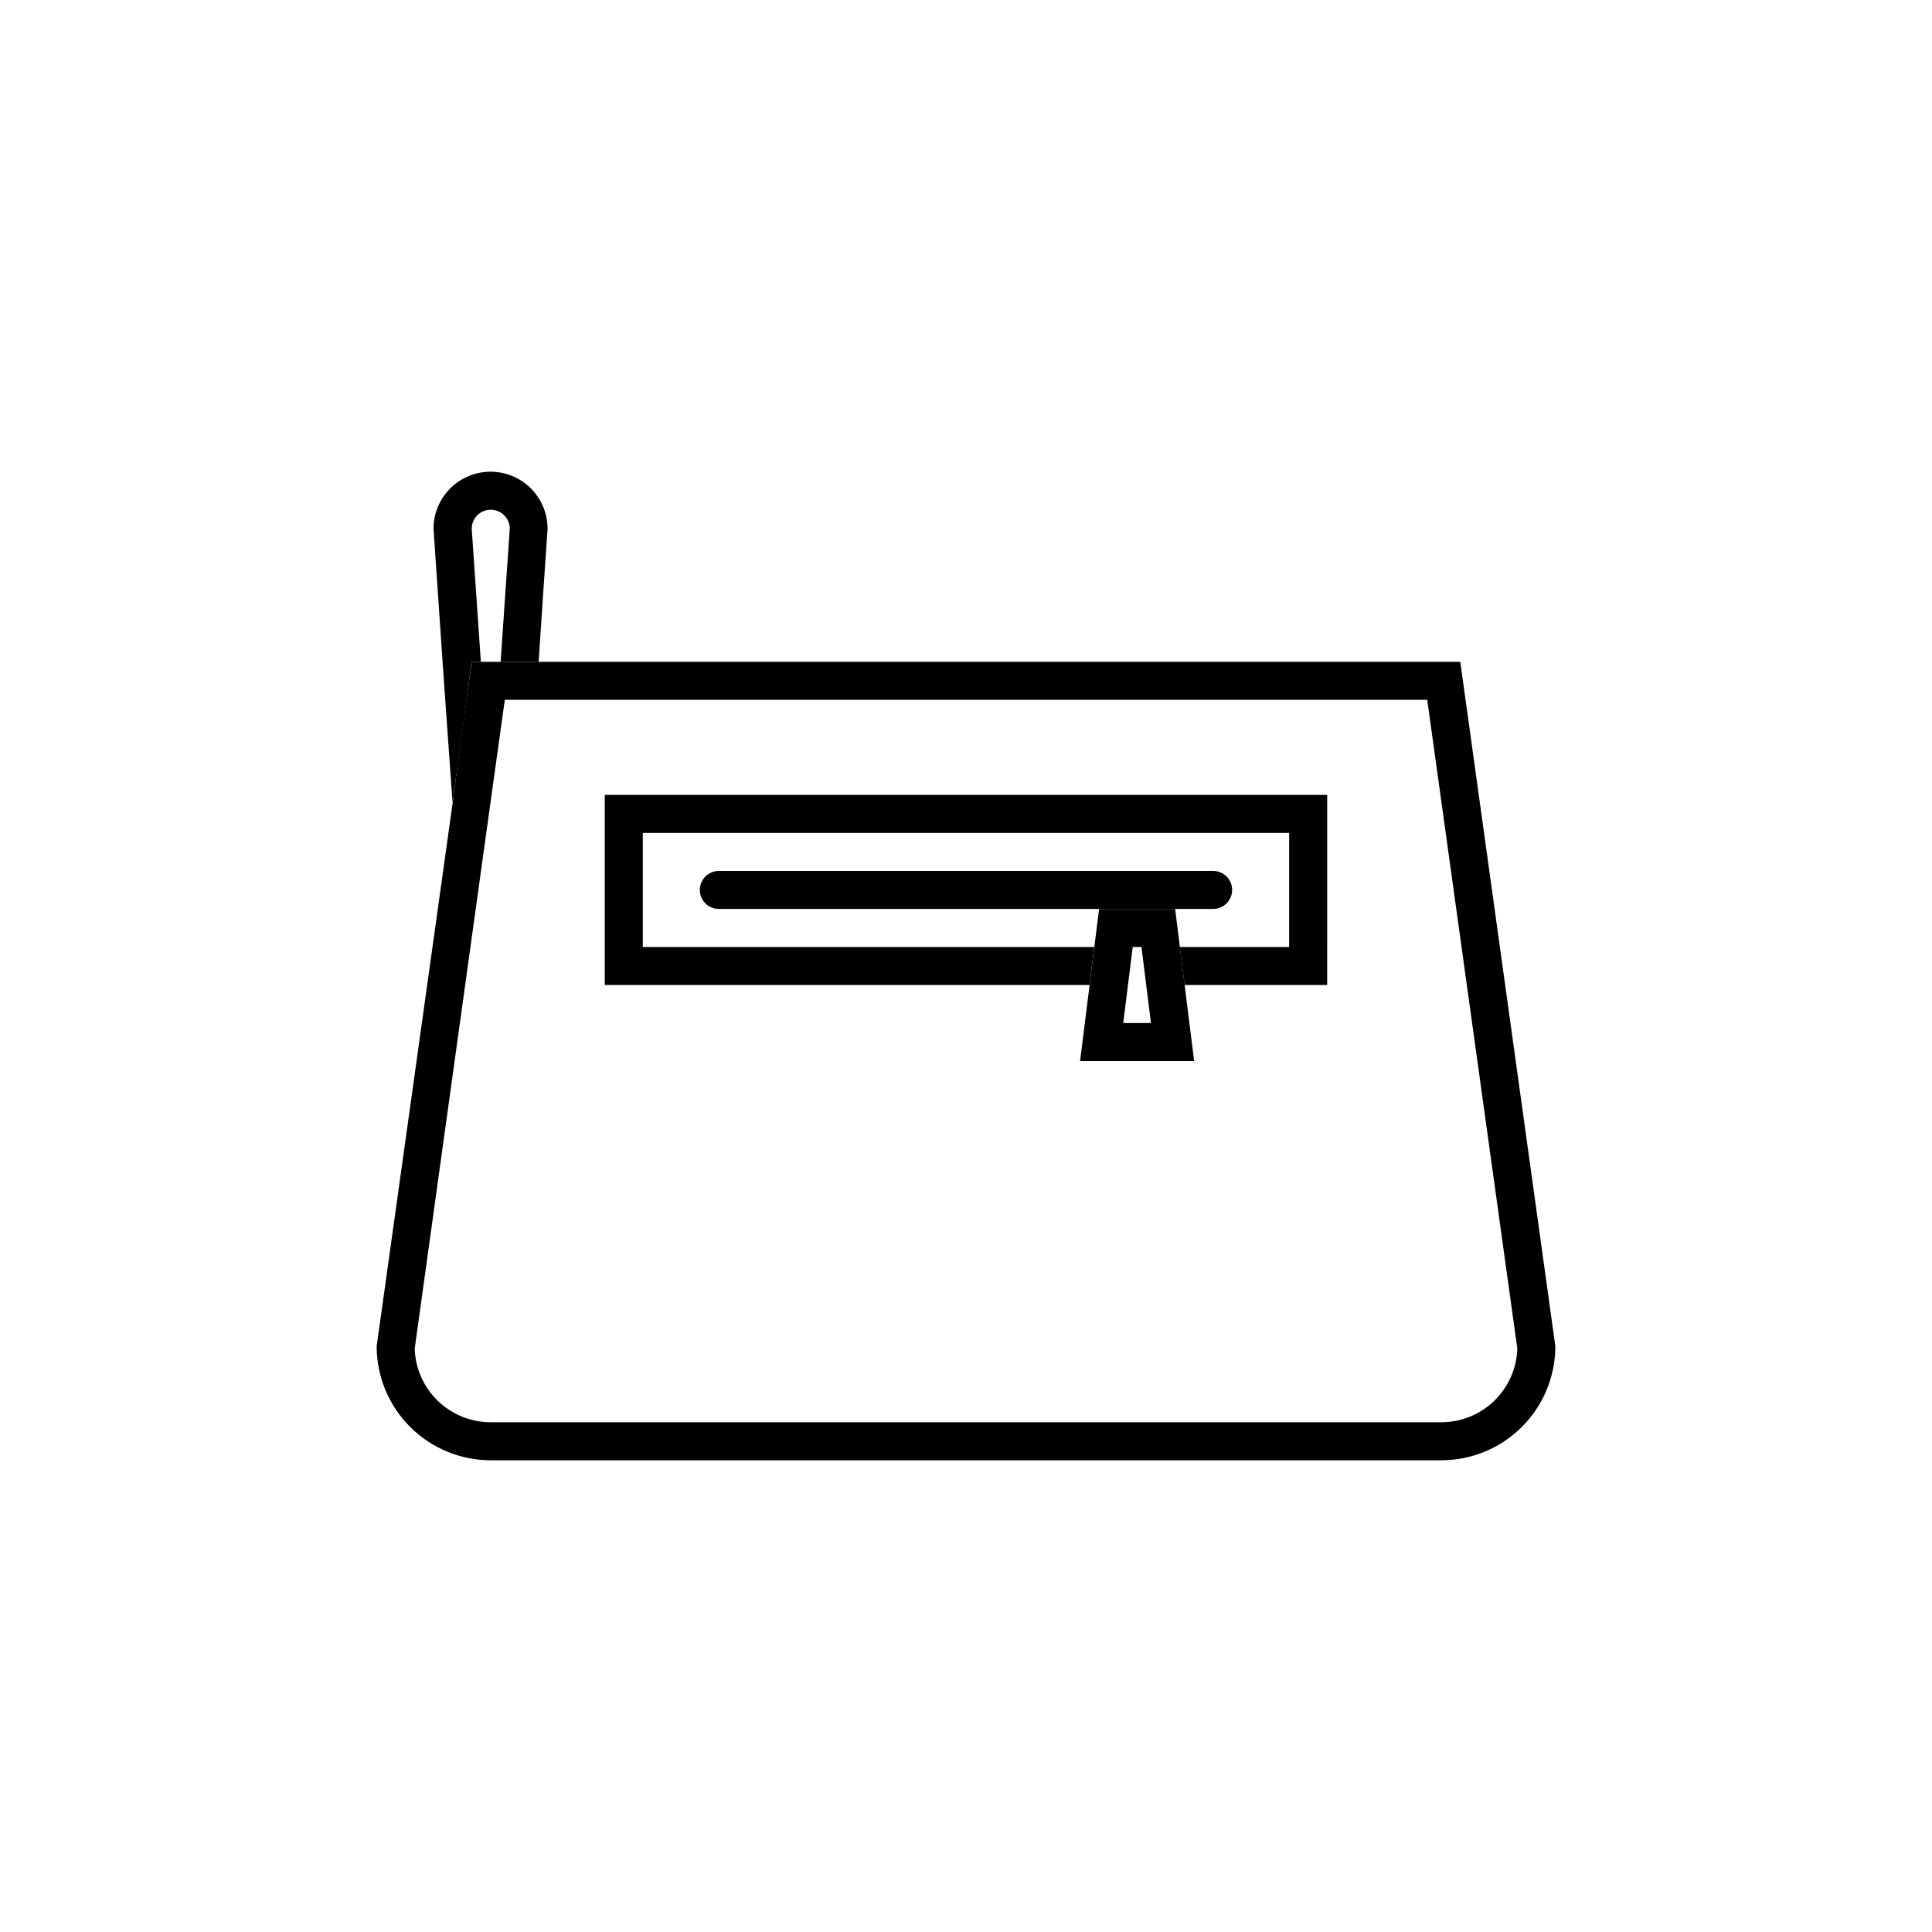 <?xml version="1.0" encoding="UTF-8"?>
<!-- Uploaded to: ICON Repo, www.svgrepo.com, Generator: ICON Repo Mixer Tools -->
<svg fill="#000000" width="800px" height="800px" version="1.1" viewBox="144 144 512 512" xmlns="http://www.w3.org/2000/svg">
 <g>
  <path d="m271.43 319.39-2.418-35.27c0-2.781 2.254-5.035 5.039-5.035 2.781 0 5.039 2.254 5.039 5.035l-2.422 35.27h10.078c0.754-11.738 1.562-23.527 2.367-35.266v-0.004c0-5.398-2.879-10.387-7.555-13.09-4.68-2.699-10.441-2.699-15.117 0-4.676 2.703-7.555 7.691-7.555 13.09 1.613 24.184 3.293 48.367 5.039 72.547 1.715-12.445 3.477-24.836 5.039-37.281z"/>
  <path d="m465.49 384.88h-130.99c-2.781 0-5.039-2.254-5.039-5.035 0-2.785 2.258-5.039 5.039-5.039h130.99c2.785 0 5.039 2.254 5.039 5.039 0 2.781-2.254 5.035-5.039 5.035z"/>
  <path d="m495.72 354.66h-191.45v50.379h128.47c0.402-3.375 0.855-6.699 1.258-10.078l-119.65 0.004v-30.23h171.29v30.23h-28.969c0.402 3.375 0.855 6.699 1.258 10.078l37.789-0.004z"/>
  <path d="m457.94 405.04c-0.402-3.375-0.855-6.699-1.258-10.078-0.402-3.375-0.855-6.699-1.258-10.078l-20.156 0.004c-0.402 3.375-0.855 6.699-1.258 10.078-0.402 3.375-0.855 6.699-1.258 10.078-0.855 6.699-1.664 13.453-2.519 20.152h30.23c-0.863-6.703-1.668-13.453-2.523-20.156zm-16.273 10.078 2.516-20.156h2.316l2.516 20.156z"/>
  <path d="m530.99 319.39h-261.98c-1.715 12.445-3.477 24.836-5.039 37.281-6.715 48.062-13.434 96.094-20.152 144.09 0 8.016 3.188 15.703 8.855 21.375 5.668 5.668 13.355 8.852 21.375 8.852h251.9c8.02 0 15.707-3.184 21.375-8.852 5.672-5.672 8.855-13.359 8.855-21.375-8.398-60.457-16.793-120.91-25.191-181.37zm-5.039 201.52h-251.9c-5.234 0-10.262-2.031-14.023-5.672-3.762-3.637-5.961-8.598-6.129-13.828l19.801-142.68 4.078-29.27h244.45l23.879 171.95c-0.168 5.231-2.367 10.191-6.129 13.828-3.758 3.641-8.789 5.672-14.023 5.672z"/>
 </g>
</svg>